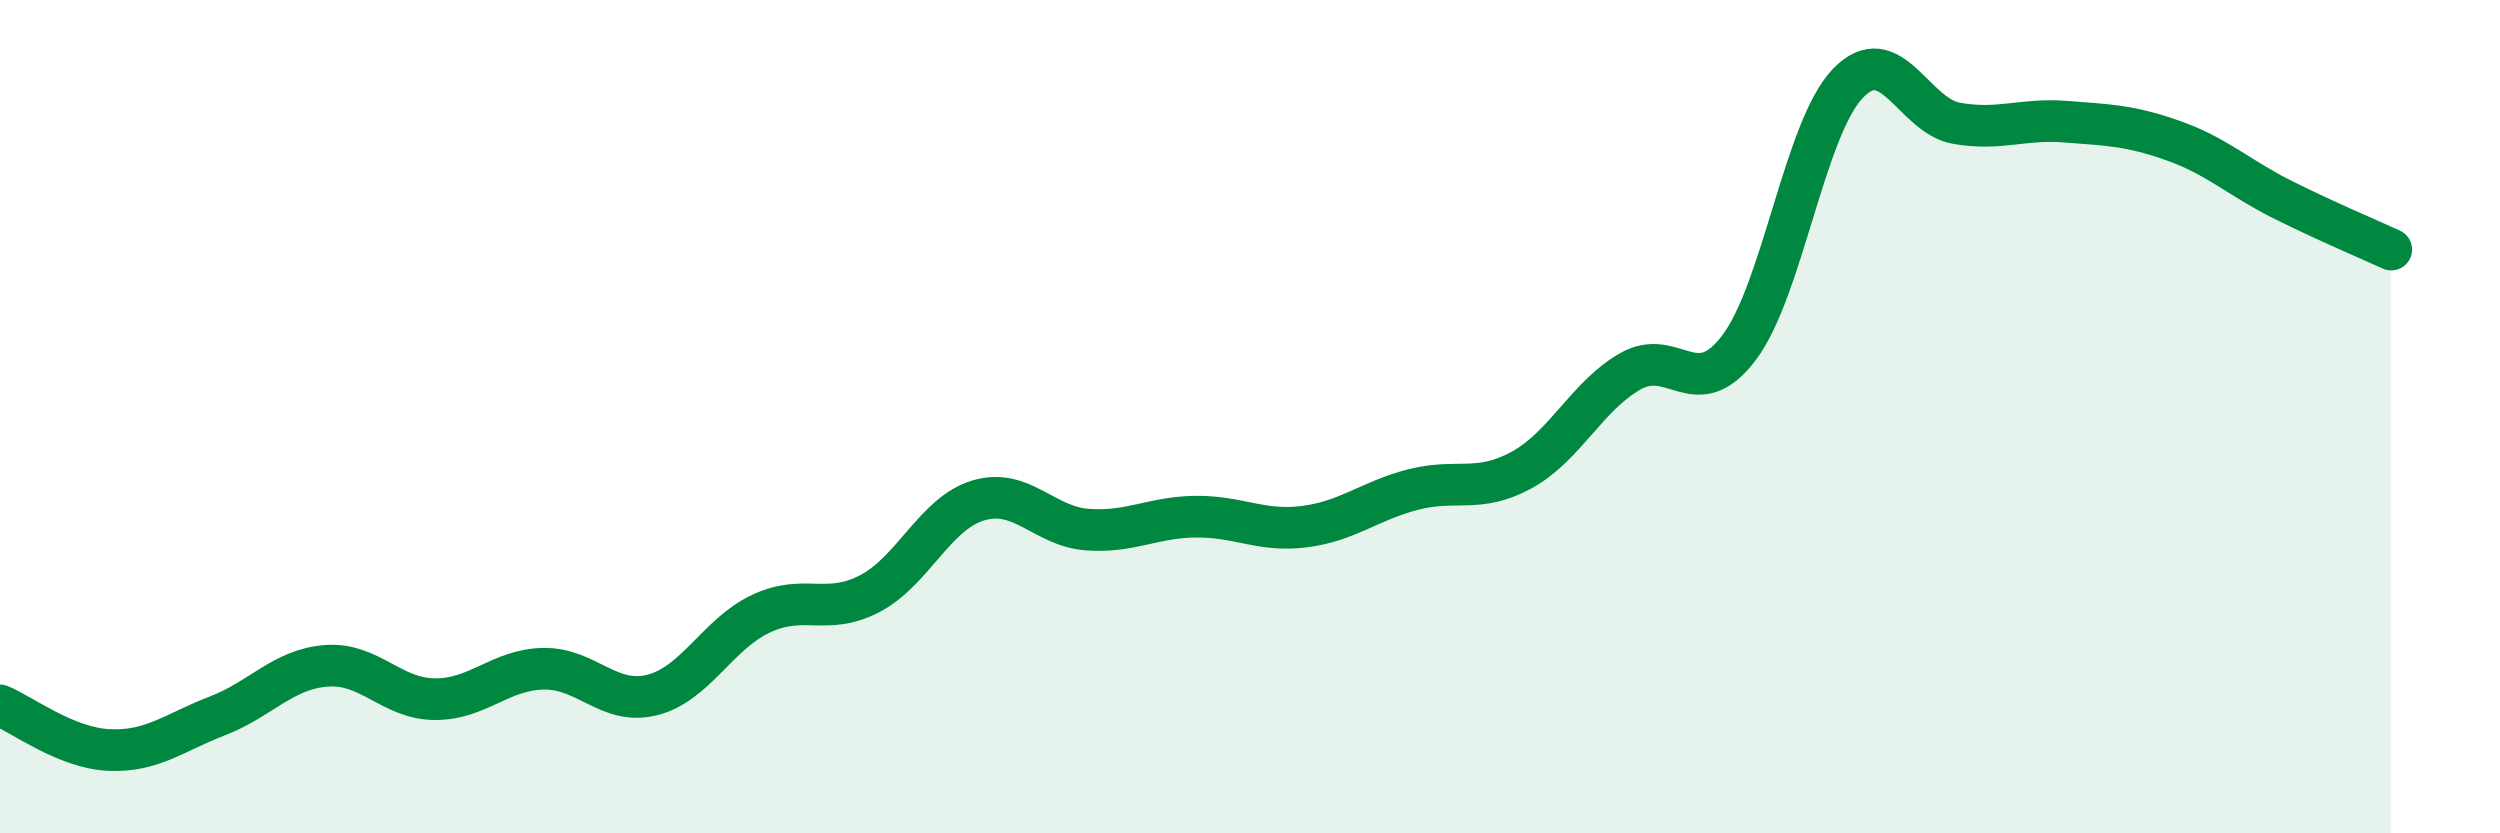 
    <svg width="60" height="20" viewBox="0 0 60 20" xmlns="http://www.w3.org/2000/svg">
      <path
        d="M 0,16.93 C 0.52,17.14 1.57,17.95 2.61,18 C 3.65,18.05 4.18,17.58 5.22,17.18 C 6.26,16.78 6.79,16.06 7.83,15.98 C 8.87,15.9 9.39,16.77 10.43,16.78 C 11.47,16.79 12,16.07 13.04,16.05 C 14.08,16.03 14.61,16.94 15.65,16.68 C 16.69,16.42 17.22,15.22 18.26,14.73 C 19.3,14.24 19.83,14.79 20.87,14.25 C 21.91,13.71 22.44,12.32 23.48,12.01 C 24.52,11.7 25.05,12.63 26.09,12.71 C 27.13,12.79 27.66,12.41 28.7,12.4 C 29.74,12.39 30.26,12.77 31.3,12.64 C 32.34,12.51 32.87,12.02 33.91,11.75 C 34.95,11.48 35.48,11.85 36.52,11.28 C 37.56,10.71 38.09,9.5 39.13,8.91 C 40.17,8.32 40.7,9.72 41.74,8.34 C 42.78,6.96 43.31,3.08 44.35,2 C 45.39,0.92 45.92,2.78 46.96,2.96 C 48,3.14 48.53,2.84 49.57,2.92 C 50.61,3 51.13,3.01 52.17,3.38 C 53.21,3.75 53.74,4.27 54.78,4.79 C 55.82,5.31 56.87,5.75 57.39,5.99L57.39 20L0 20Z"
        fill="#008740"
        opacity="0.1"
        stroke-linecap="round"
        stroke-linejoin="round"
      />
      <path
        d="M 0,16.93 C 0.52,17.14 1.57,17.95 2.61,18 C 3.65,18.05 4.18,17.58 5.22,17.18 C 6.26,16.78 6.79,16.06 7.83,15.98 C 8.87,15.9 9.39,16.77 10.43,16.78 C 11.47,16.79 12,16.07 13.04,16.05 C 14.08,16.03 14.61,16.94 15.65,16.68 C 16.69,16.42 17.22,15.22 18.26,14.73 C 19.3,14.24 19.83,14.79 20.87,14.25 C 21.91,13.71 22.44,12.32 23.48,12.01 C 24.52,11.7 25.05,12.63 26.09,12.71 C 27.13,12.79 27.66,12.41 28.7,12.4 C 29.74,12.39 30.26,12.77 31.3,12.64 C 32.34,12.51 32.87,12.02 33.91,11.75 C 34.95,11.48 35.48,11.85 36.52,11.28 C 37.56,10.71 38.09,9.5 39.13,8.91 C 40.17,8.32 40.7,9.72 41.74,8.34 C 42.78,6.96 43.31,3.08 44.35,2 C 45.39,0.92 45.92,2.78 46.96,2.96 C 48,3.14 48.53,2.84 49.57,2.92 C 50.61,3 51.13,3.01 52.17,3.38 C 53.21,3.75 53.74,4.27 54.78,4.79 C 55.82,5.31 56.87,5.75 57.39,5.99"
        stroke="#008740"
        stroke-width="1"
        fill="none"
        stroke-linecap="round"
        stroke-linejoin="round"
      />
    </svg>
  